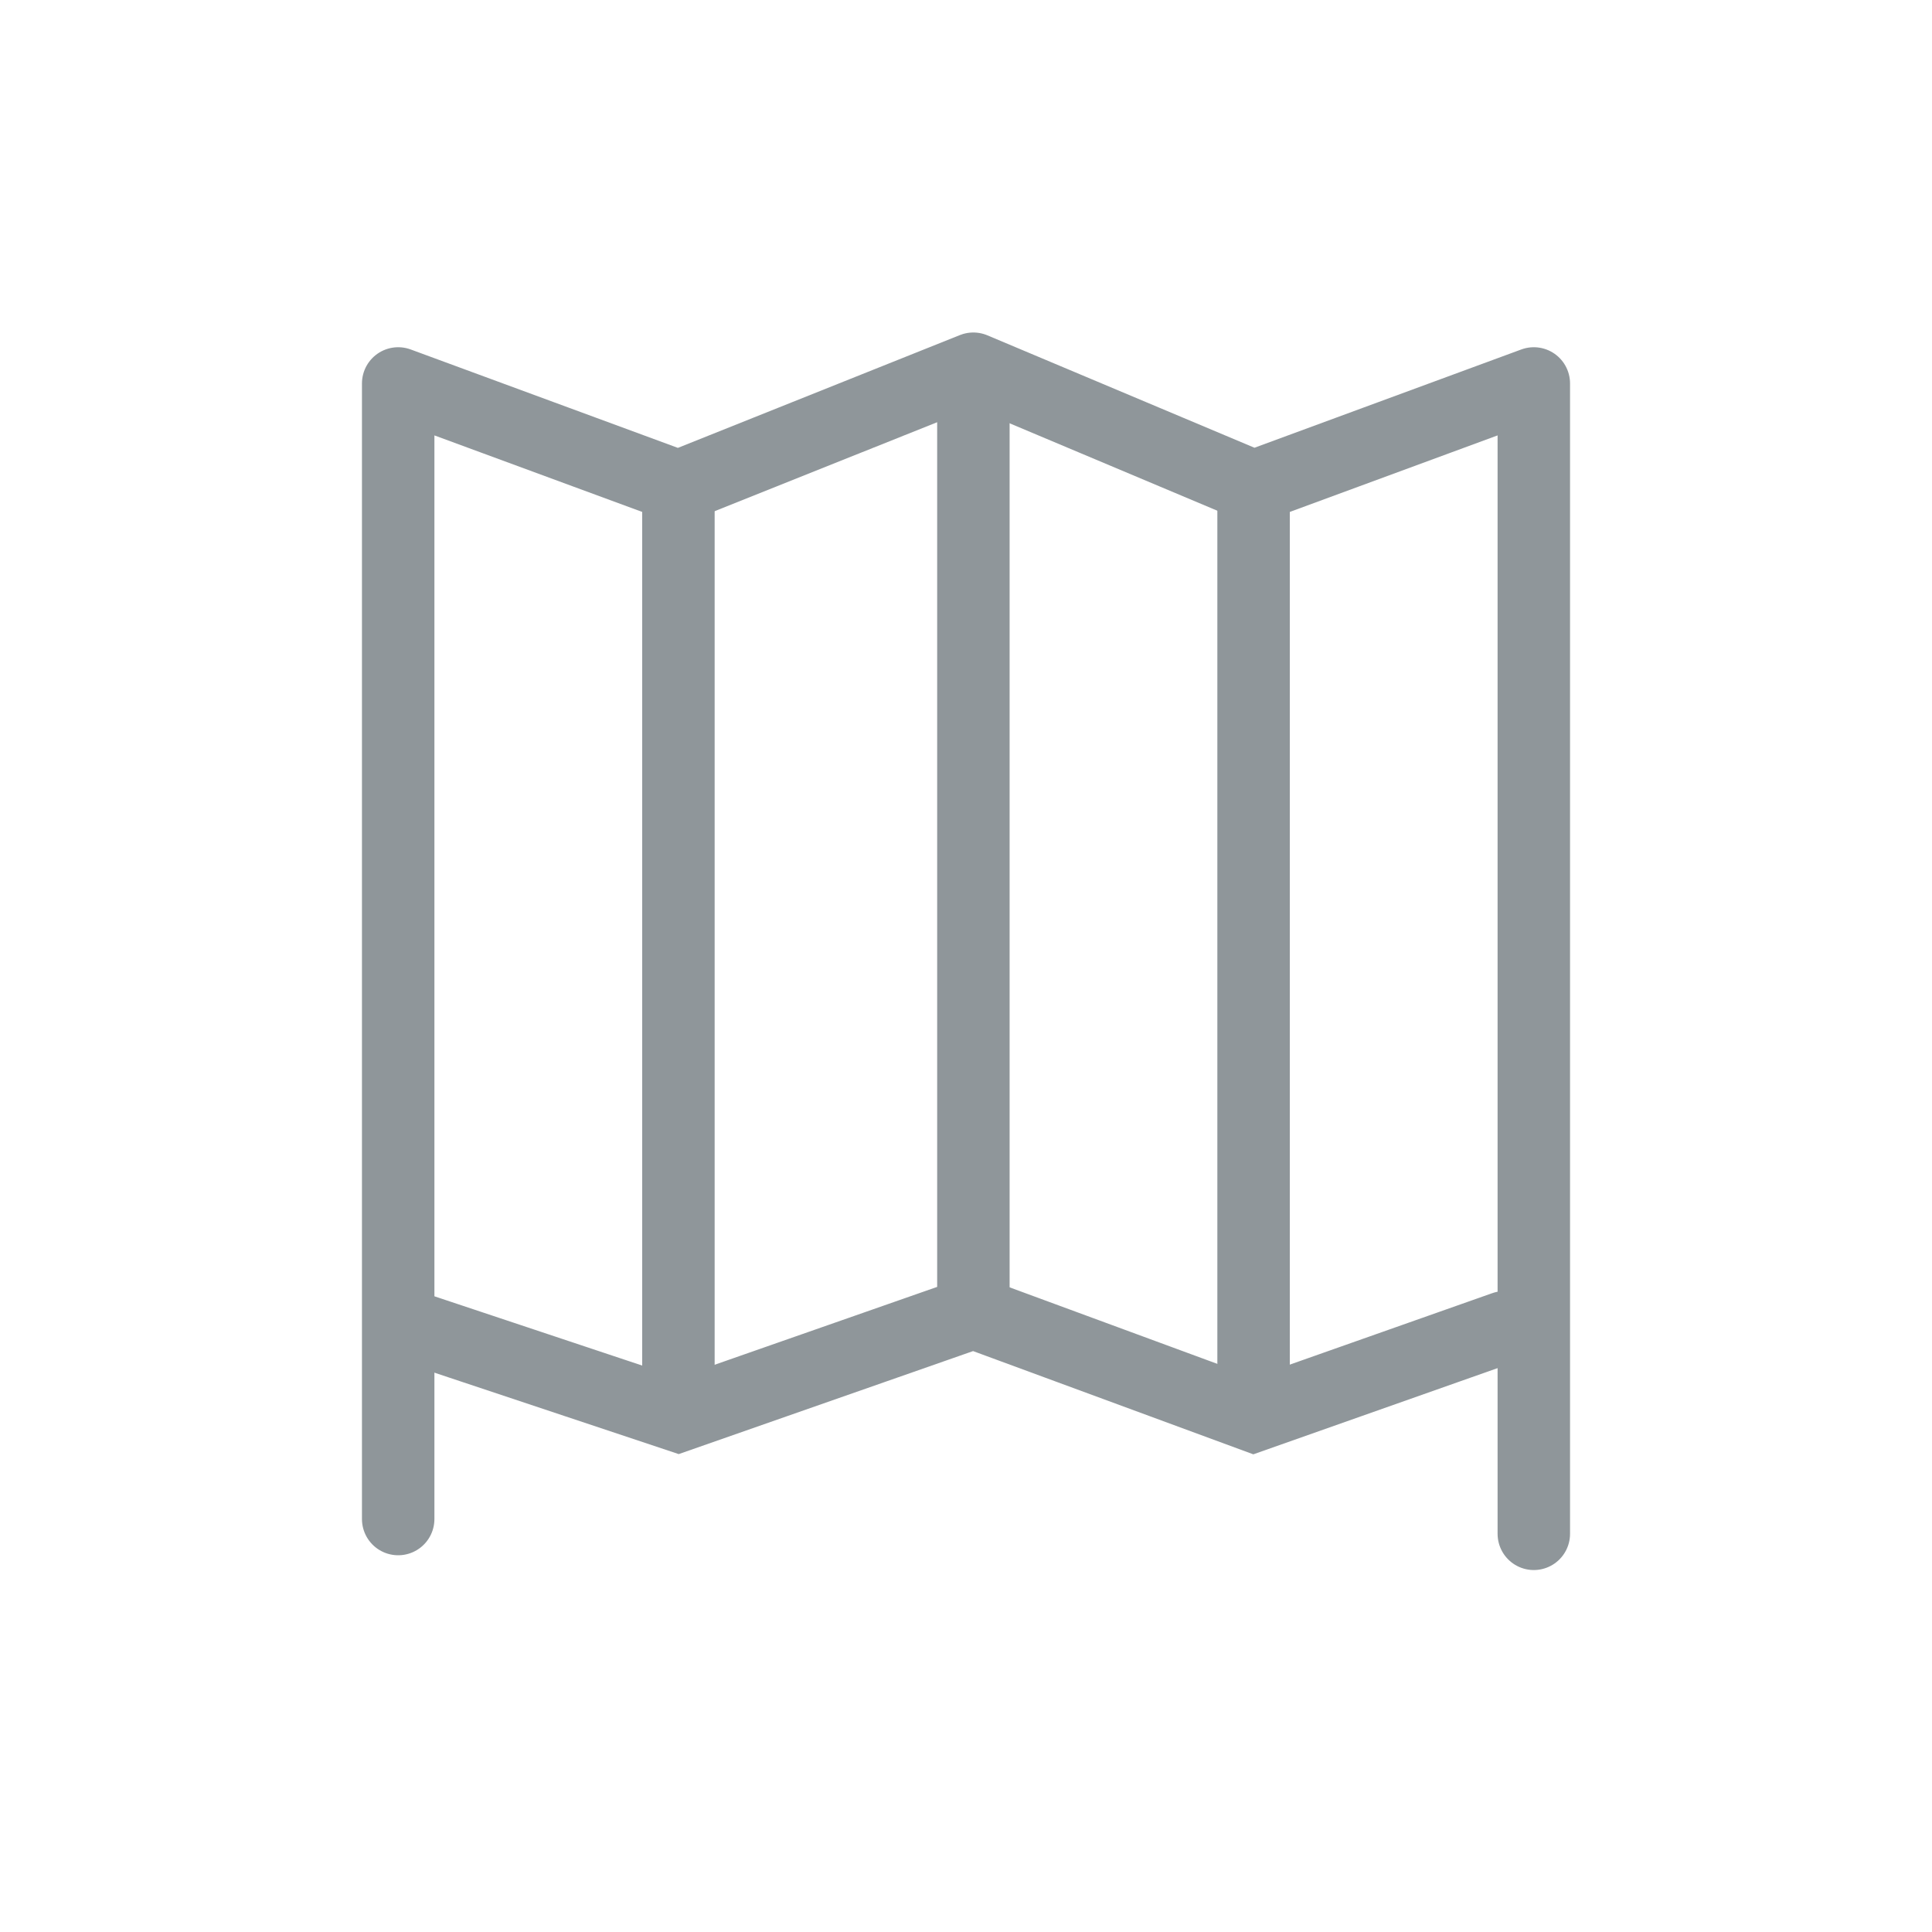 <svg width="40" height="40" viewBox="0 0 40 40" fill="none" xmlns="http://www.w3.org/2000/svg">
<path d="M8.55 27.481L14.046 29.313L20.153 27.176L25.954 29.313L31.145 27.481" stroke="#8f969a" stroke-width="1.5" stroke-miterlimit="22.926" stroke-linecap="round"/>
<path d="M8.244 31.45V7.939L14.046 10.076L20.152 7.634L25.954 10.076L31.756 7.939V31.756" stroke="#8f969a" stroke-width="1.5" stroke-miterlimit="22.926" stroke-linecap="round" stroke-linejoin="round"/>
<path d="M14.046 10.076V29.313" stroke="#8f969a" stroke-width="1.5" stroke-miterlimit="22.926"/>
<path d="M20.153 7.939V27.175" stroke="#8f969a" stroke-width="1.5" stroke-miterlimit="22.926"/>
<path d="M25.954 10.076V29.313" stroke="#8f969a" stroke-width="1.5" stroke-miterlimit="22.926"/>
</svg>
